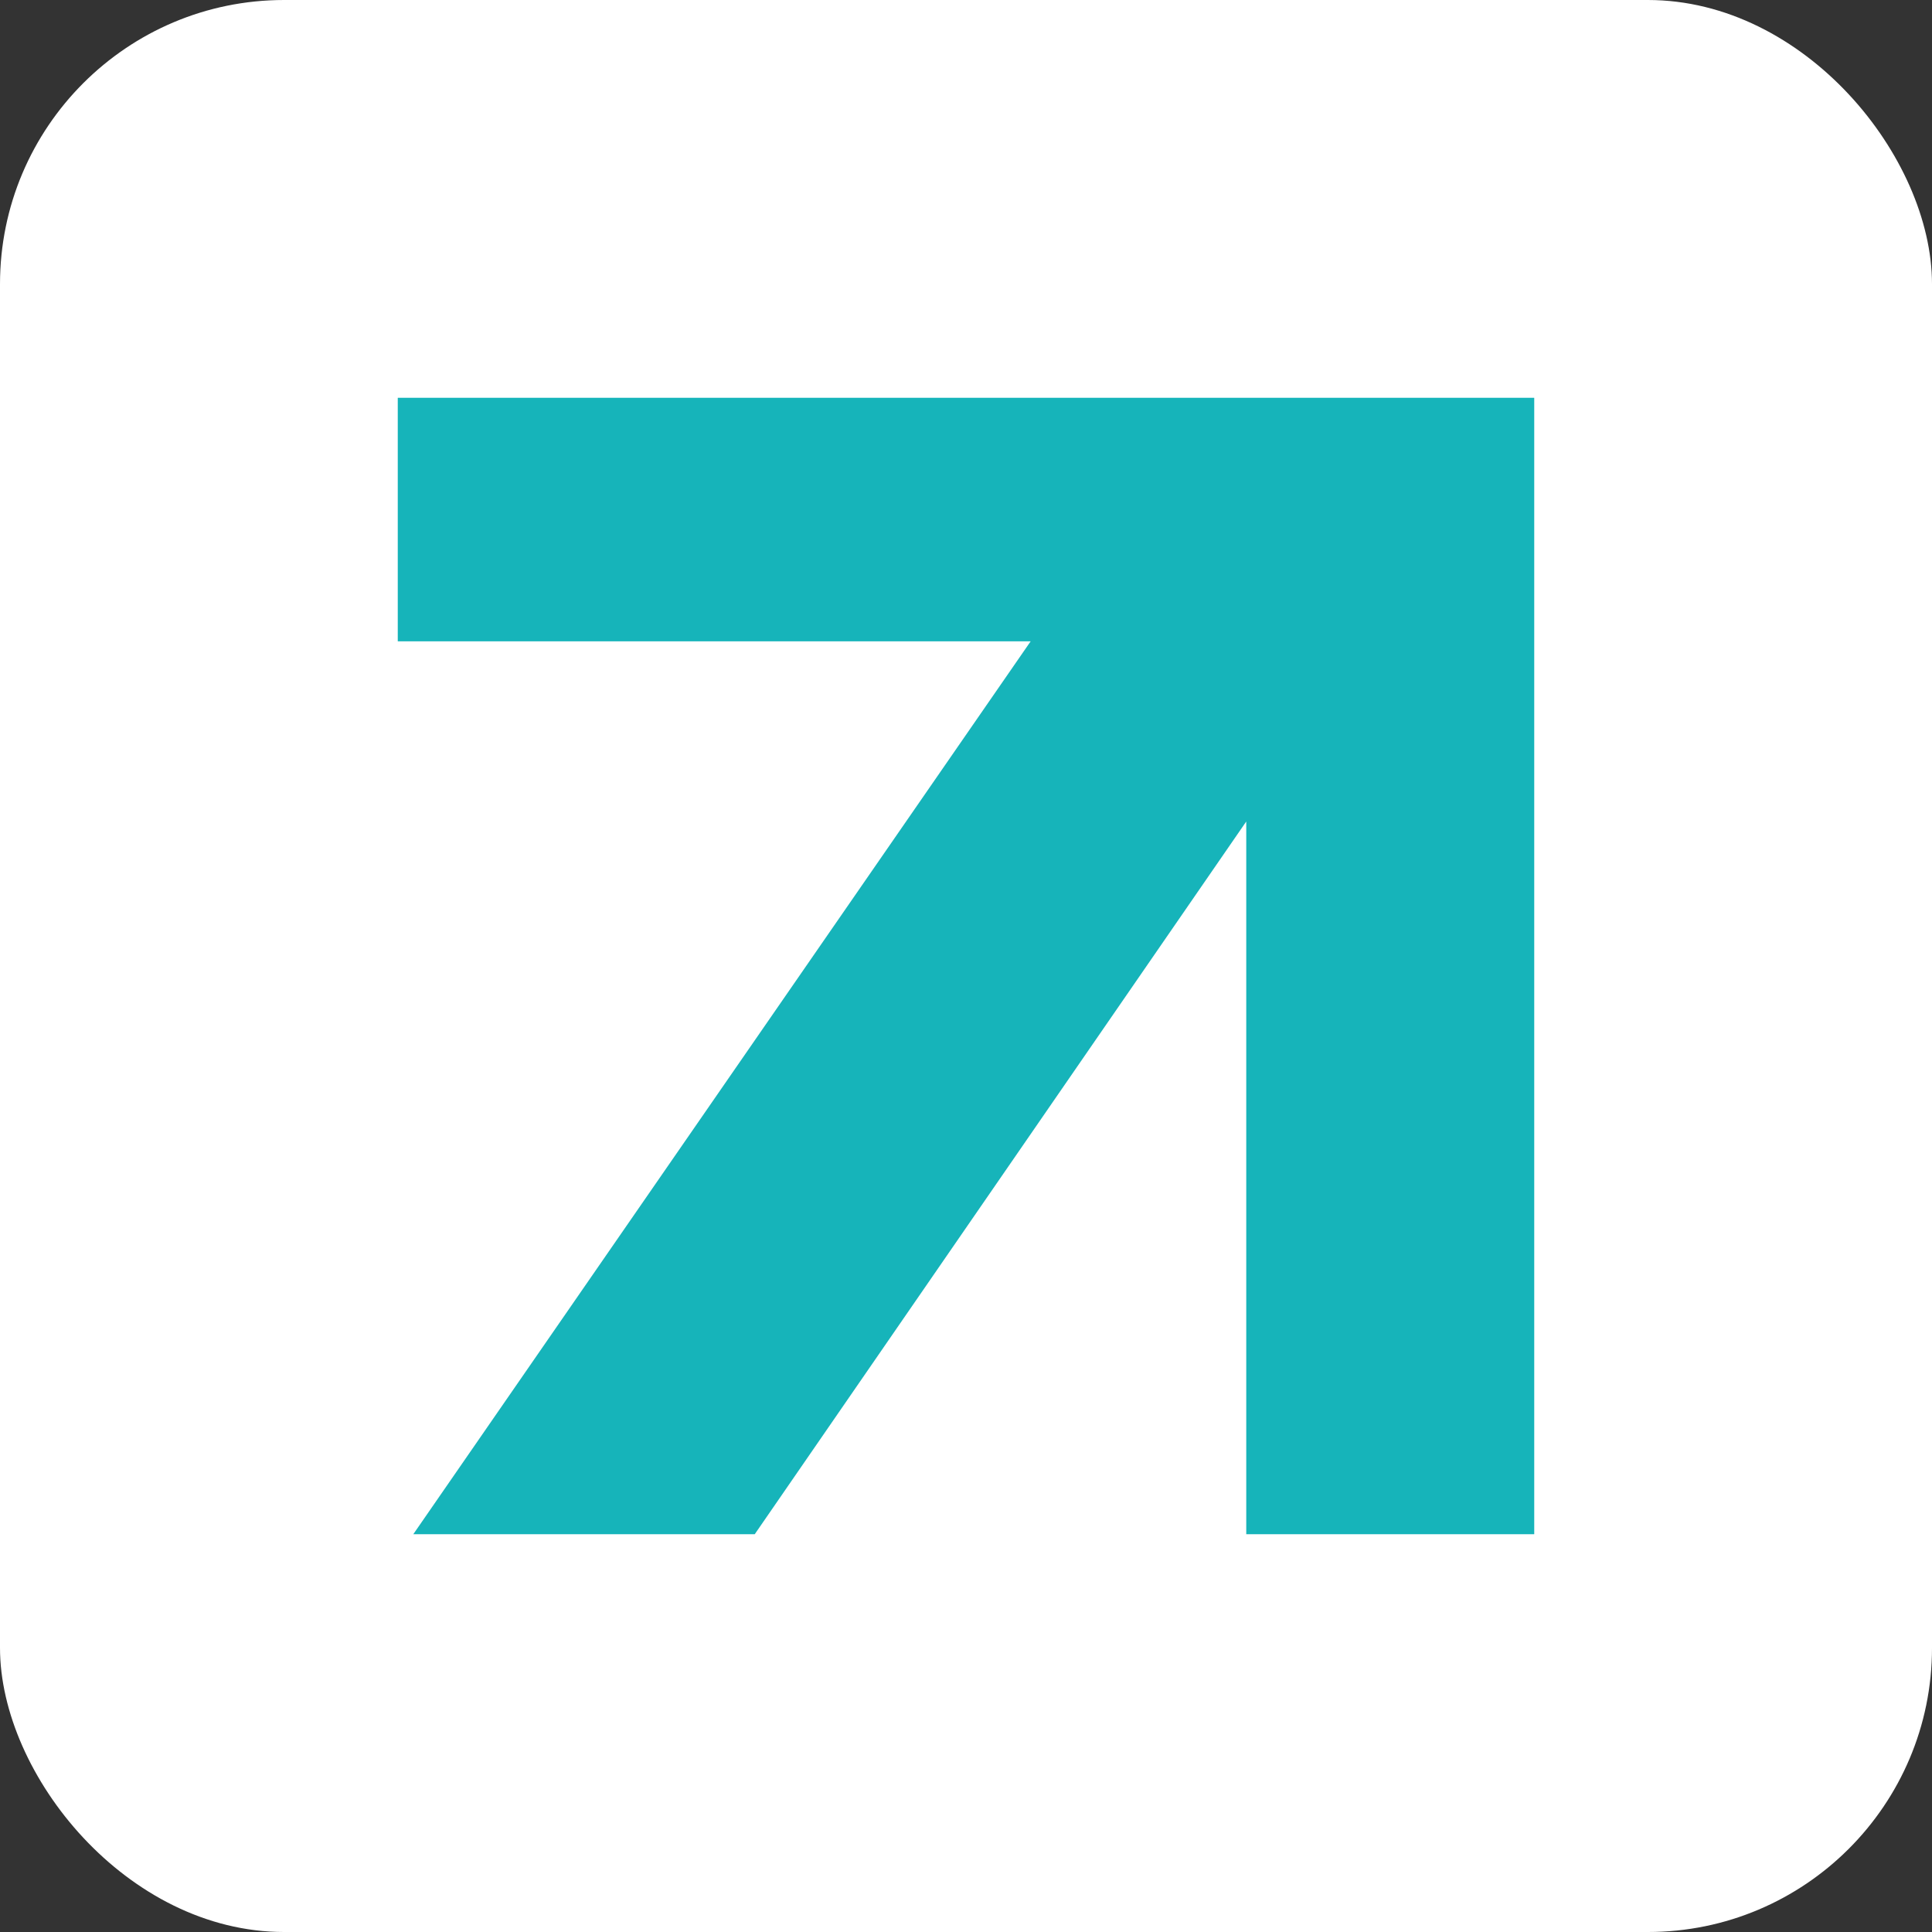 <?xml version="1.0" encoding="UTF-8"?> <svg xmlns="http://www.w3.org/2000/svg" width="34" height="34" viewBox="0 0 34 34" fill="none"><rect x="0" y="0" width="34" height="34" fill="#333333" stroke="none"/><rect width="34" height="34" rx="5" fill="white"></rect><path d="M27 27V7H7V11.286H18.138L7.273 27H13.282L21.932 14.457V27H27Z" fill="#16B4BA"></path></svg> 